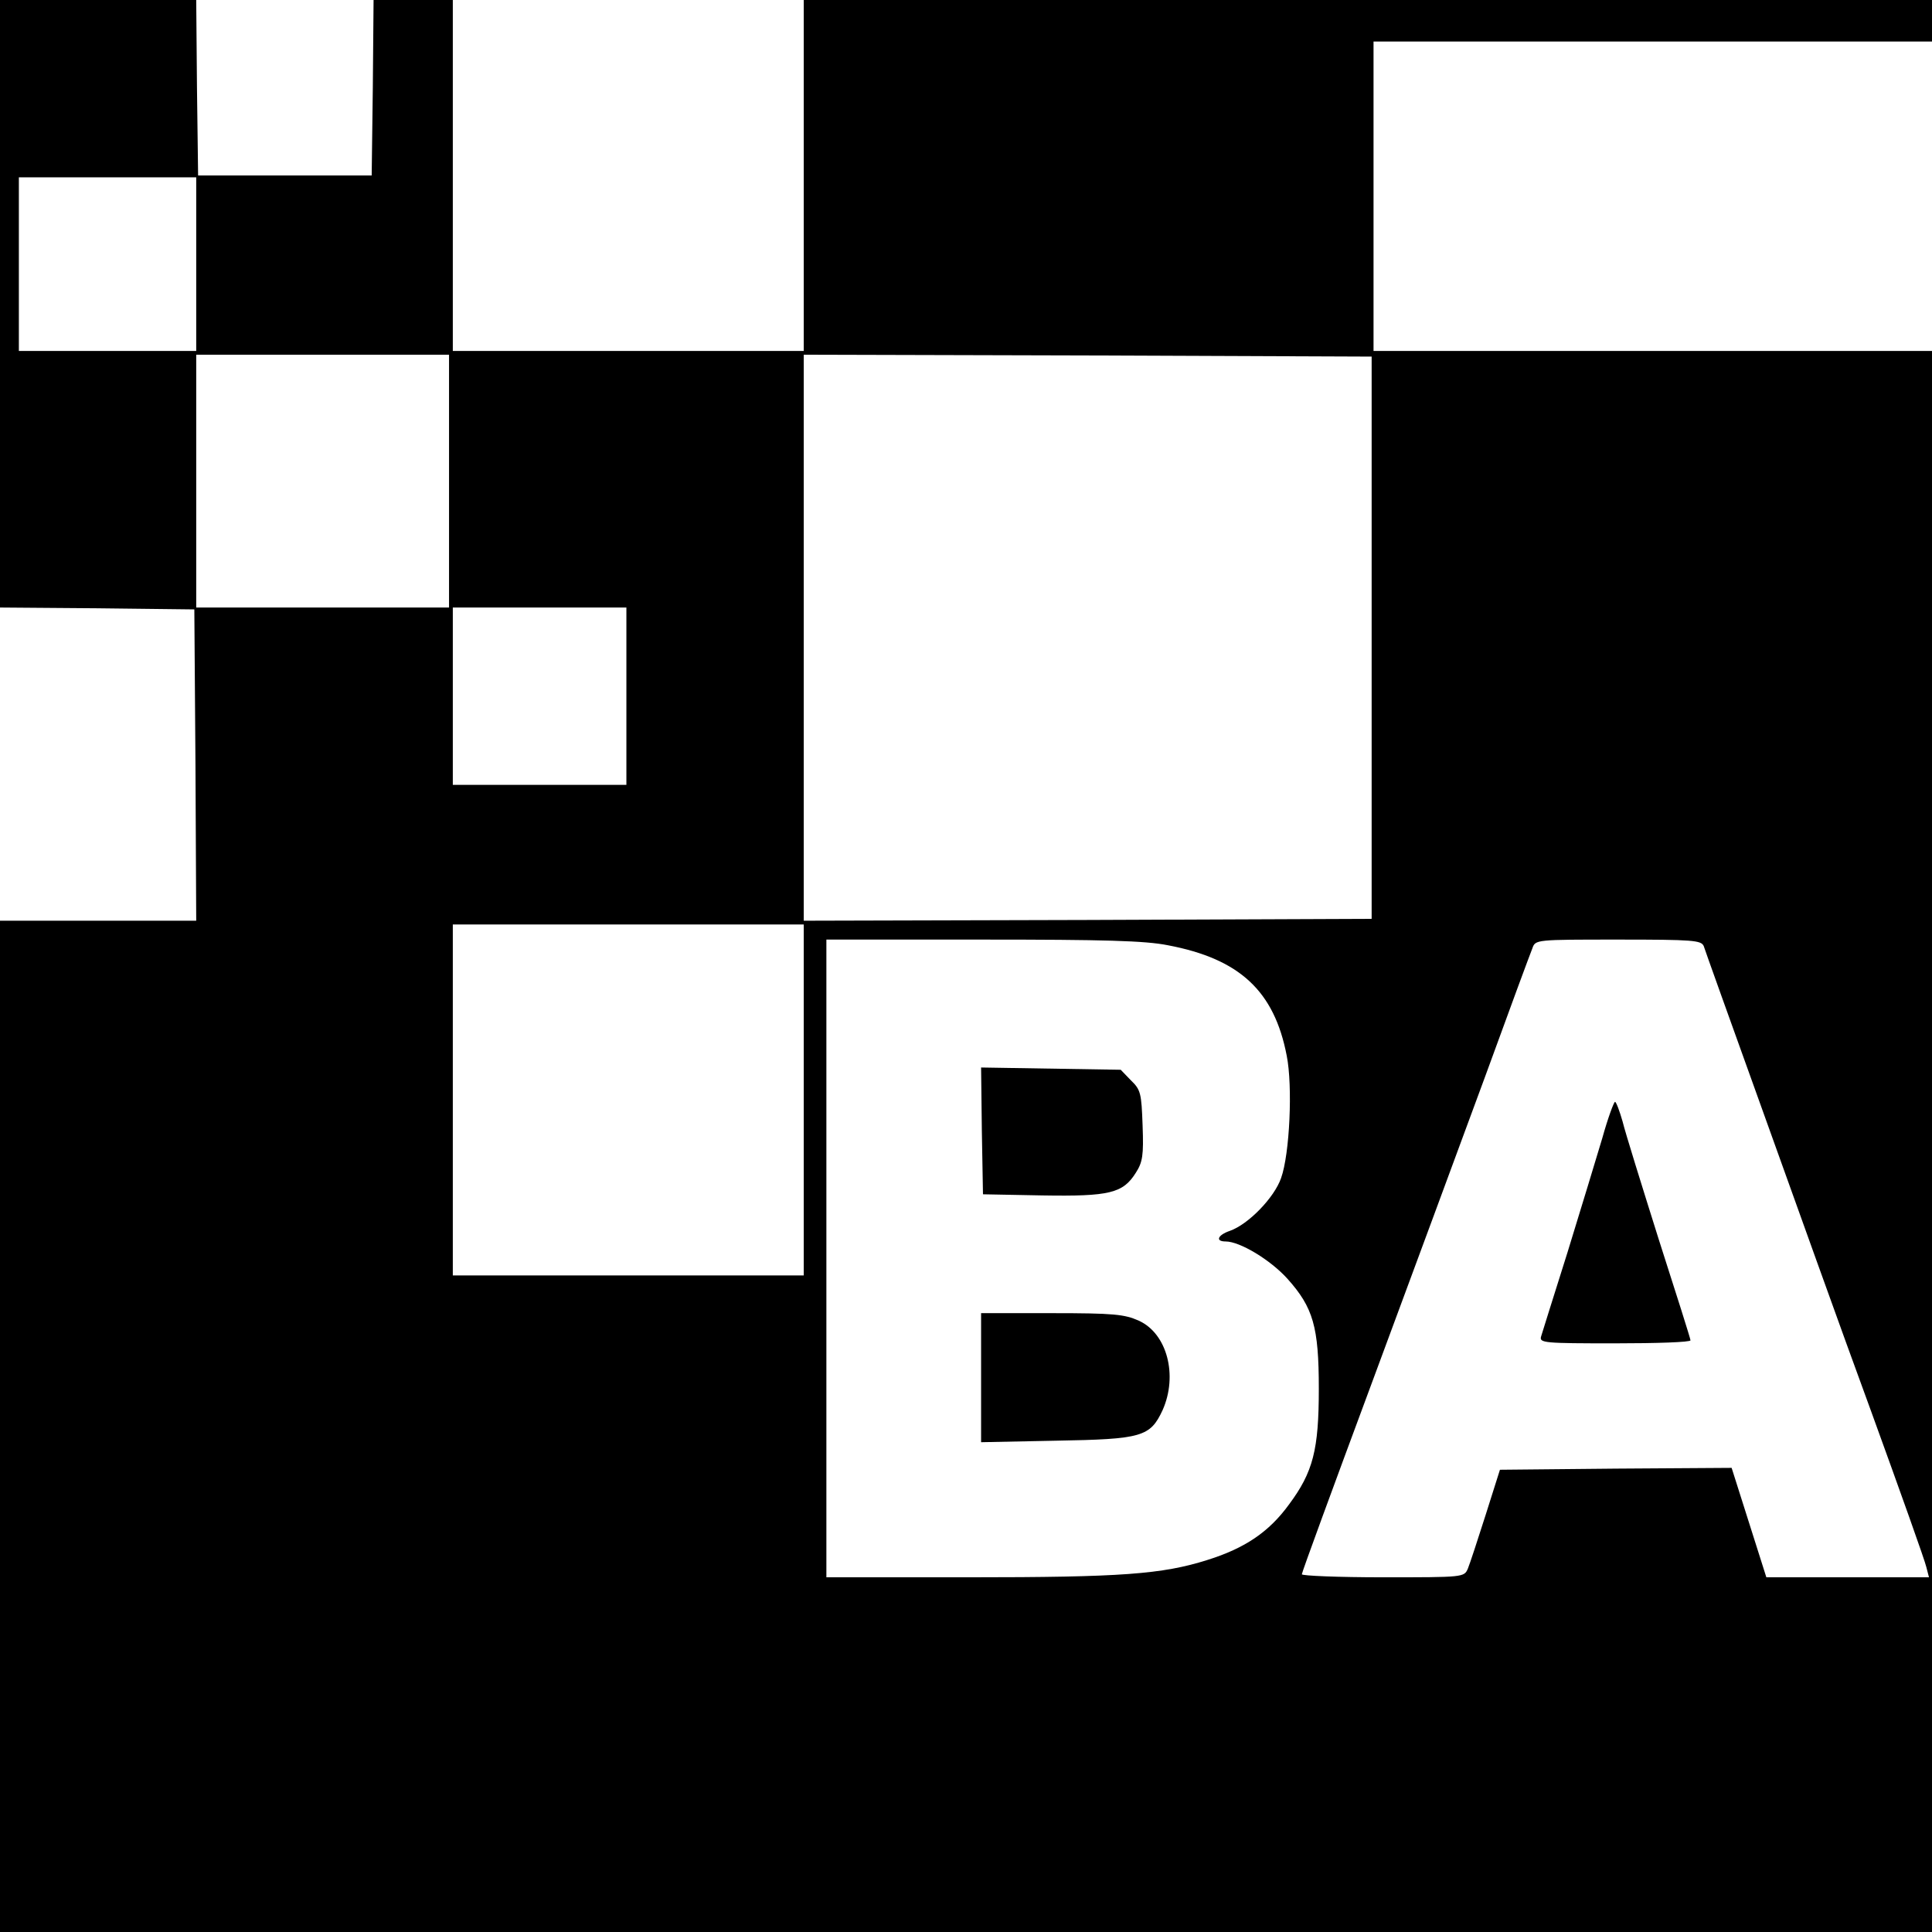 <?xml version="1.0" standalone="no"?>
<!DOCTYPE svg PUBLIC "-//W3C//DTD SVG 20010904//EN"
 "http://www.w3.org/TR/2001/REC-SVG-20010904/DTD/svg10.dtd">
<svg version="1.0" xmlns="http://www.w3.org/2000/svg"
 width="512pt" height="512pt" viewBox="0 0 512 512"
 preserveAspectRatio="xMidYMid meet">
<g transform="translate(0,512) scale(0.1,-0.1)"
fill="#000000" stroke="none">
<path d="M0 4315 l0 -805 258 -2 257 -3 3 -412 2 -413 -260 0 -260 0 0 -1340
0 -1340 2560 0 2560 0 0 2095 0 2095 -740 0 -740 0 0 410 0 410 740 0 740 0 0
55 0 55 -1495 0 -1495 0 0 -465 0 -465 -465 0 -465 0 0 465 0 465 -105 0 -105
0 -2 -232 -3 -233 -230 0 -230 0 -3 233 -2 232 -260 0 -260 0 0 -805z m520
105 l0 -230 -235 0 -235 0 0 230 0 230 235 0 235 0 0 -230z m670 -575 l0 -335
-335 0 -335 0 0 335 0 335 335 0 335 0 0 -335z m2445 -415 l0 -745 -752 -3
-753 -2 0 750 0 750 753 -2 752 -3 0 -745z m-1975 -155 l0 -235 -230 0 -230 0
0 235 0 235 230 0 230 0 0 -235z m470 -1070 l0 -465 -465 0 -465 0 0 465 0
465 465 0 465 0 0 -465z m965 410 c190 -36 282 -121 315 -293 16 -80 8 -260
-15 -324 -18 -52 -87 -123 -136 -140 -32 -11 -39 -28 -11 -28 38 0 119 -49
164 -99 68 -76 83 -127 83 -291 0 -162 -15 -221 -79 -307 -53 -73 -117 -116
-216 -147 -120 -38 -228 -46 -632 -46 l-378 0 0 845 0 845 414 0 c323 0 431
-3 491 -15z m1420 -2 c3 -10 73 -205 155 -433 82 -228 211 -589 289 -801 77
-212 143 -397 146 -412 l7 -27 -216 0 -215 0 -46 145 -46 145 -307 -2 -307 -3
-38 -120 c-21 -66 -42 -130 -47 -142 -10 -23 -11 -23 -225 -23 -118 0 -215 4
-215 8 0 5 83 231 184 503 101 272 236 638 301 814 64 176 121 330 126 342 8
23 9 23 228 23 199 0 219 -2 226 -17z"/>
<path d="M2602 2123 l3 -168 157 -3 c179 -3 214 6 248 60 18 28 21 46 18 125
-3 86 -5 95 -31 120 l-27 28 -185 3 -185 3 2 -168z"/>
<path d="M2600 1469 l0 -171 198 4 c228 4 250 10 283 81 41 92 12 203 -63 237
-38 17 -66 20 -230 20 l-188 0 0 -171z"/>
<path d="M4246 2103 c-16 -53 -57 -189 -92 -302 -36 -113 -67 -214 -70 -223
-5 -17 9 -18 195 -18 111 0 201 3 201 8 0 4 -38 124 -84 267 -45 143 -89 284
-96 313 -8 28 -17 52 -20 52 -3 0 -19 -43 -34 -97z"/>
</g>
</svg>
